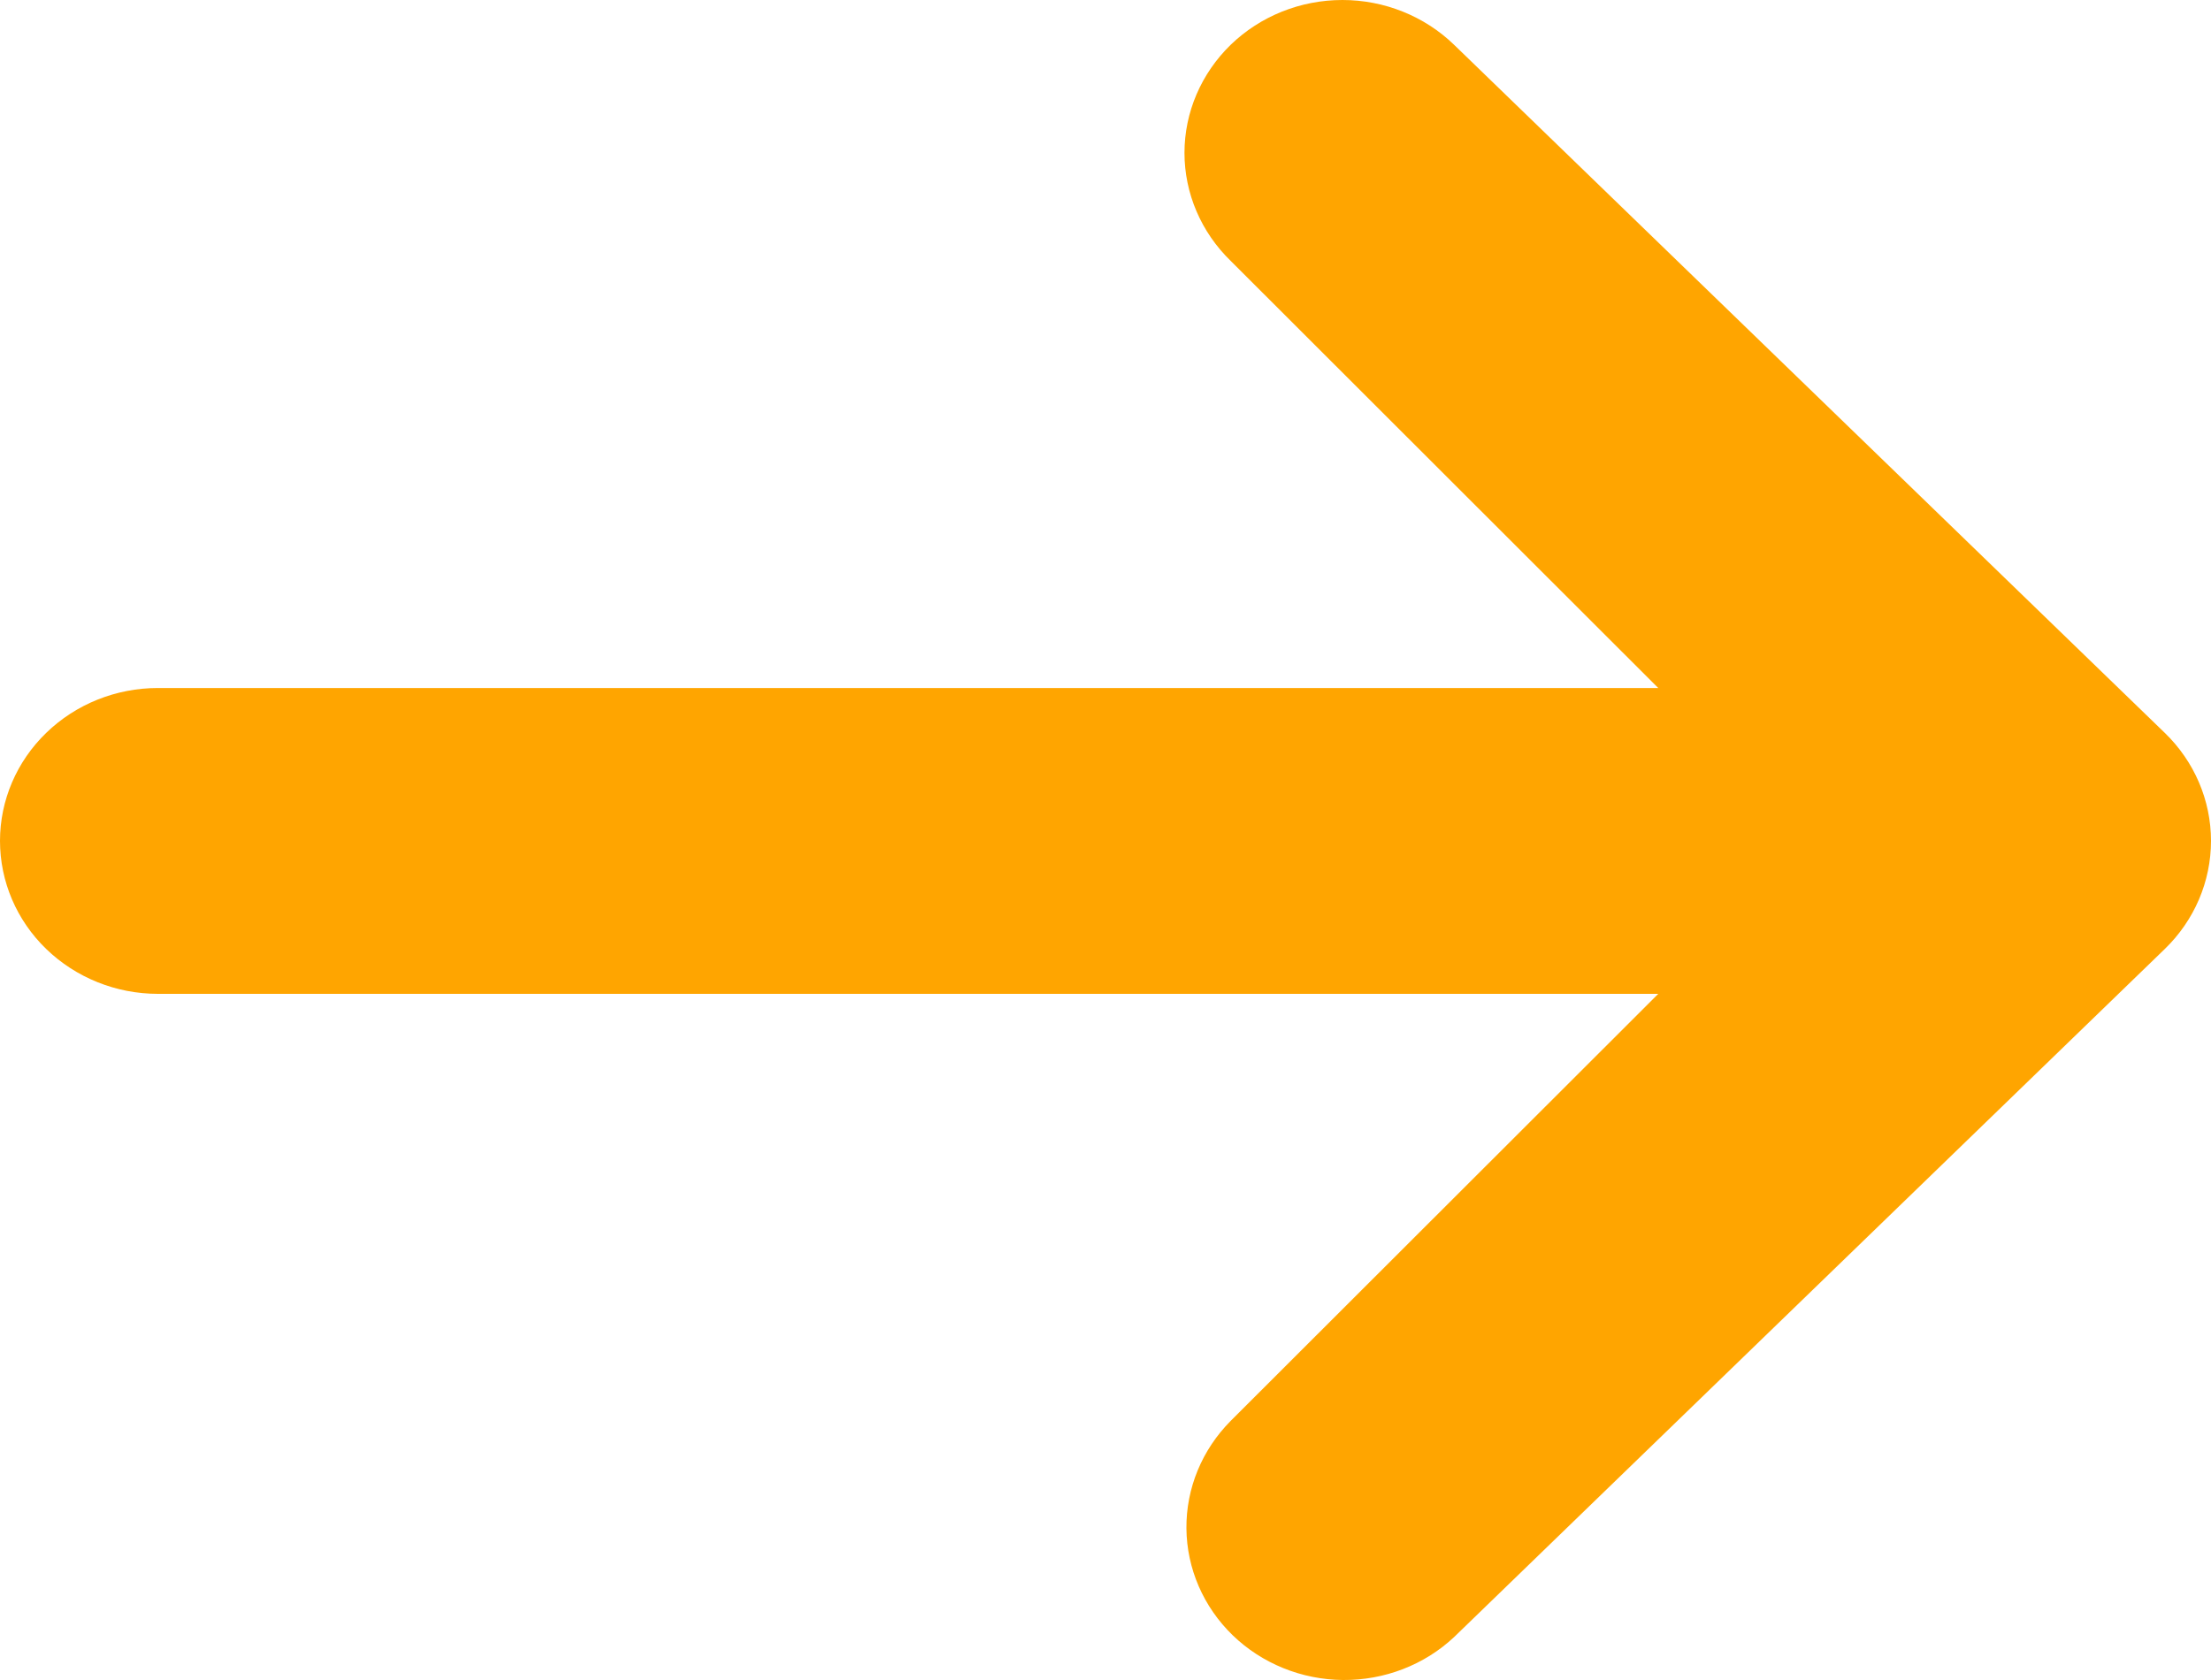 <svg width="25" height="19" viewBox="0 0 25 19" fill="none" xmlns="http://www.w3.org/2000/svg">
<path d="M13.916 0.506C14.251 0.182 14.705 0 15.179 0C15.652 0 16.106 0.182 16.441 0.506L24.477 8.288C24.812 8.612 25 9.052 25 9.51C25 9.969 24.812 10.409 24.477 10.733L16.441 18.515C16.105 18.83 15.653 19.004 15.185 19C14.717 18.996 14.269 18.814 13.938 18.494C13.607 18.173 13.419 17.739 13.415 17.286C13.411 16.832 13.591 16.396 13.916 16.069L18.75 11.24H1.786C1.312 11.24 0.858 11.057 0.523 10.733C0.188 10.409 0 9.969 0 9.51C0 9.052 0.188 8.612 0.523 8.288C0.858 7.963 1.312 7.781 1.786 7.781H18.75L13.916 2.951C13.582 2.627 13.393 2.187 13.393 1.729C13.393 1.27 13.582 0.831 13.916 0.506Z" fill="#FFA500"/>
</svg>
